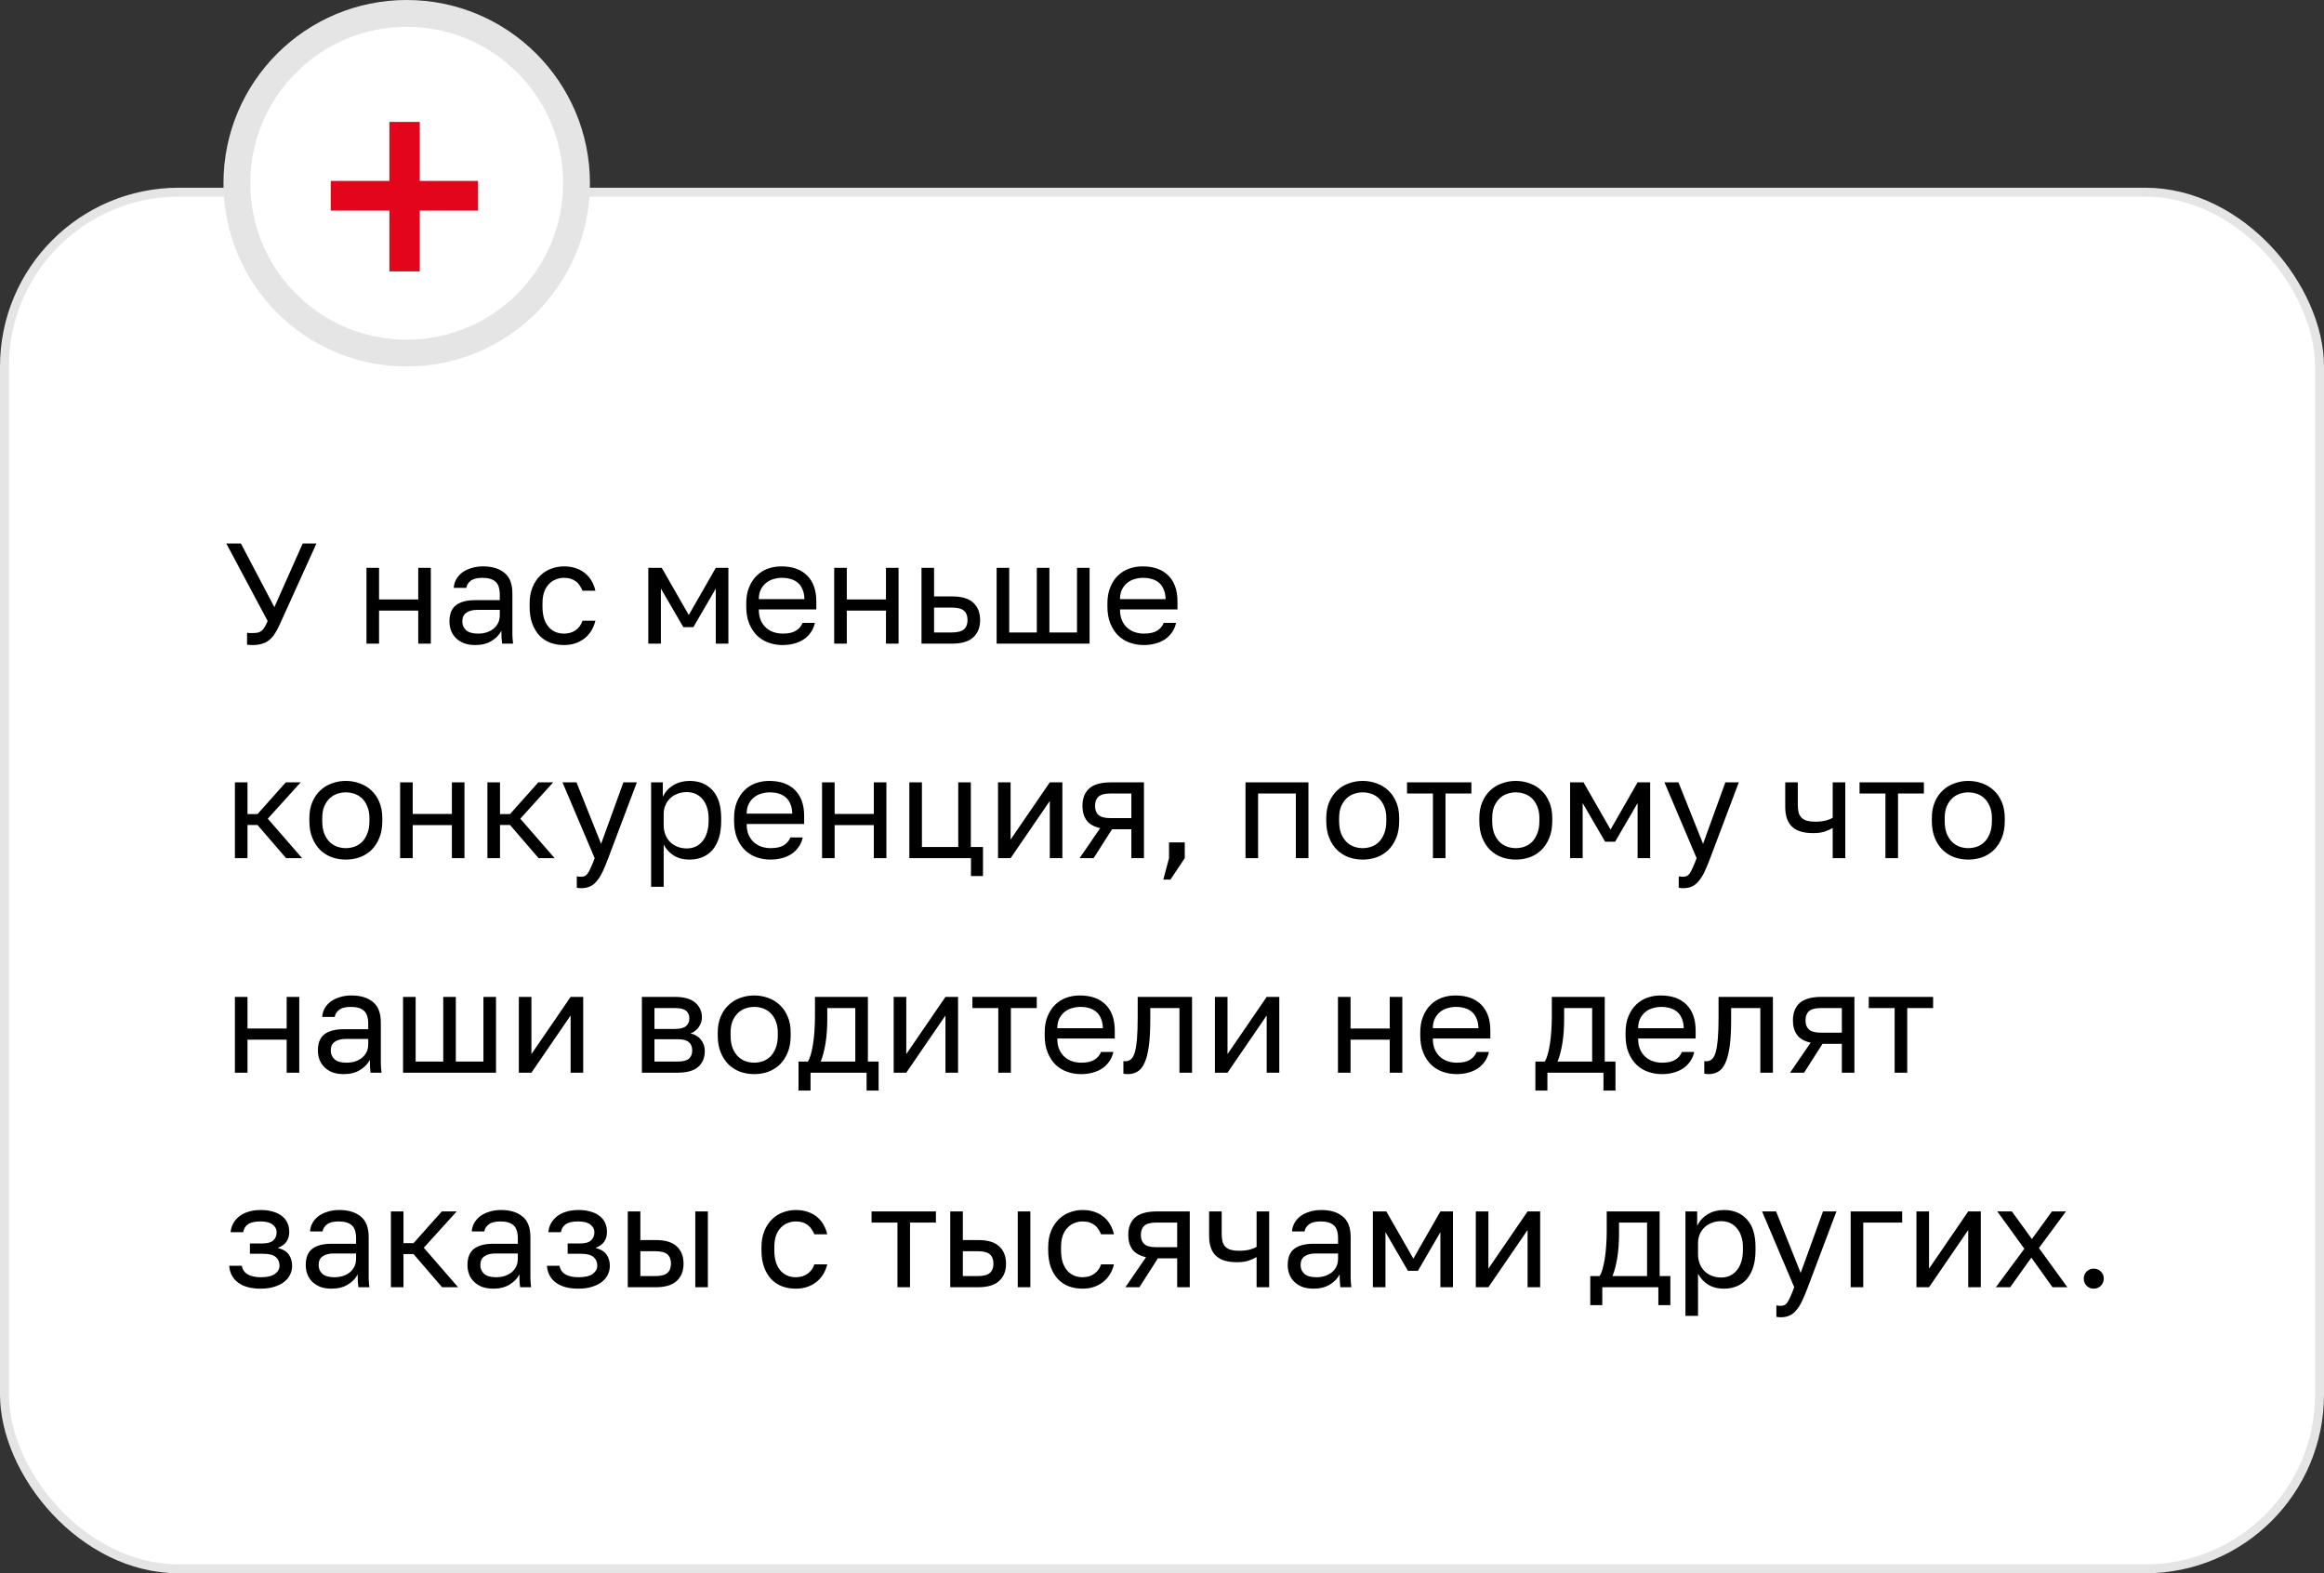 <?xml version="1.0" encoding="UTF-8"?> <svg xmlns="http://www.w3.org/2000/svg" width="260" height="176" viewBox="0 0 260 176" fill="none"><rect x="0" y="0" width="260" height="176" fill="#333333" stroke="none"/><rect x="0.5" y="21.5" width="259" height="154" rx="19.5" fill="white" stroke="#E5E5E5"></rect><path d="M28.28 72.16C28.163 72.16 28.045 72.155 27.928 72.144C27.821 72.144 27.725 72.139 27.64 72.128V70.784C27.725 70.795 27.821 70.805 27.928 70.816C28.045 70.816 28.163 70.816 28.28 70.816C28.504 70.816 28.696 70.8 28.856 70.768C29.016 70.725 29.155 70.656 29.272 70.56C29.4 70.453 29.512 70.315 29.608 70.144C29.715 69.973 29.827 69.749 29.944 69.472L25.32 60.8H26.952L30.696 67.92L33.864 60.8H35.4L31.32 69.808C31.139 70.213 30.952 70.565 30.76 70.864C30.568 71.163 30.355 71.408 30.12 71.6C29.885 71.792 29.619 71.931 29.32 72.016C29.021 72.112 28.675 72.16 28.28 72.16ZM40.999 63.52H42.407V67.056H46.791V63.52H48.199V72H46.791V68.304H42.407V72H40.999V63.52ZM53.18 72.16C52.711 72.16 52.295 72.096 51.932 71.968C51.58 71.829 51.282 71.643 51.036 71.408C50.791 71.173 50.604 70.896 50.476 70.576C50.348 70.256 50.284 69.904 50.284 69.52C50.284 68.677 50.53 68.069 51.02 67.696C51.522 67.323 52.236 67.136 53.164 67.136H55.916V66.56C55.916 65.835 55.751 65.333 55.42 65.056C55.1 64.779 54.615 64.64 53.964 64.64C53.356 64.64 52.914 64.757 52.636 64.992C52.359 65.216 52.204 65.472 52.172 65.76H50.764C50.786 65.419 50.876 65.104 51.036 64.816C51.207 64.517 51.431 64.261 51.708 64.048C51.996 63.835 52.338 63.669 52.732 63.552C53.127 63.424 53.564 63.36 54.044 63.36C55.047 63.36 55.842 63.6 56.428 64.08C57.026 64.549 57.324 65.323 57.324 66.4V69.84C57.324 70.288 57.324 70.683 57.324 71.024C57.335 71.355 57.362 71.68 57.404 72H56.172C56.14 71.755 56.119 71.525 56.108 71.312C56.098 71.088 56.092 70.837 56.092 70.56C55.868 71.008 55.506 71.387 55.004 71.696C54.503 72.005 53.895 72.16 53.18 72.16ZM53.484 70.88C53.815 70.88 54.124 70.837 54.412 70.752C54.711 70.656 54.972 70.523 55.196 70.352C55.42 70.171 55.596 69.952 55.724 69.696C55.852 69.44 55.916 69.141 55.916 68.8V68.224H53.404C52.882 68.224 52.471 68.331 52.172 68.544C51.874 68.747 51.724 69.072 51.724 69.52C51.724 69.915 51.863 70.24 52.14 70.496C52.428 70.752 52.876 70.88 53.484 70.88ZM63.091 72.16C62.547 72.16 62.041 72.075 61.571 71.904C61.102 71.723 60.697 71.456 60.355 71.104C60.014 70.741 59.742 70.288 59.539 69.744C59.347 69.2 59.251 68.565 59.251 67.84V67.52C59.251 66.837 59.358 66.235 59.571 65.712C59.785 65.189 60.067 64.757 60.419 64.416C60.771 64.064 61.177 63.803 61.635 63.632C62.105 63.451 62.59 63.36 63.091 63.36C63.593 63.36 64.041 63.429 64.435 63.568C64.841 63.707 65.187 63.899 65.475 64.144C65.774 64.389 66.014 64.677 66.195 65.008C66.387 65.339 66.526 65.696 66.611 66.08H65.171C65.086 65.877 64.985 65.691 64.867 65.52C64.761 65.339 64.622 65.184 64.451 65.056C64.291 64.928 64.099 64.827 63.875 64.752C63.651 64.677 63.39 64.64 63.091 64.64C62.782 64.64 62.483 64.699 62.195 64.816C61.907 64.923 61.651 65.093 61.427 65.328C61.203 65.552 61.022 65.845 60.883 66.208C60.755 66.571 60.691 67.008 60.691 67.52V67.84C60.691 68.384 60.755 68.853 60.883 69.248C61.022 69.632 61.203 69.947 61.427 70.192C61.651 70.427 61.907 70.603 62.195 70.72C62.483 70.827 62.782 70.88 63.091 70.88C63.614 70.88 64.051 70.752 64.403 70.496C64.766 70.24 65.022 69.888 65.171 69.44H66.611C66.409 70.283 65.993 70.949 65.363 71.44C64.734 71.92 63.977 72.16 63.091 72.16ZM72.53 63.52H74.034L77.058 68.8L80.082 63.52H81.49V72H80.082V65.84L77.57 70.16H76.45L73.938 65.84V72H72.53V63.52ZM87.566 72.16C87.022 72.16 86.504 72.075 86.014 71.904C85.523 71.733 85.091 71.472 84.718 71.12C84.344 70.757 84.046 70.304 83.822 69.76C83.598 69.216 83.486 68.576 83.486 67.84V67.52C83.486 66.816 83.592 66.208 83.806 65.696C84.019 65.173 84.302 64.741 84.654 64.4C85.016 64.048 85.432 63.787 85.902 63.616C86.382 63.445 86.883 63.36 87.406 63.36C88.654 63.36 89.619 63.701 90.302 64.384C90.984 65.067 91.326 66.032 91.326 67.28V68.176H84.894C84.894 68.677 84.974 69.099 85.134 69.44C85.294 69.781 85.502 70.059 85.758 70.272C86.014 70.485 86.296 70.64 86.606 70.736C86.926 70.832 87.246 70.88 87.566 70.88C88.206 70.88 88.696 70.773 89.038 70.56C89.39 70.347 89.64 70.053 89.79 69.68H91.166C91.08 70.085 90.926 70.443 90.702 70.752C90.488 71.061 90.222 71.323 89.902 71.536C89.592 71.739 89.235 71.893 88.83 72C88.435 72.107 88.014 72.16 87.566 72.16ZM87.486 64.64C87.155 64.64 86.835 64.688 86.526 64.784C86.216 64.869 85.939 65.013 85.694 65.216C85.459 65.408 85.267 65.653 85.118 65.952C84.968 66.251 84.894 66.608 84.894 67.024H89.998C89.987 66.587 89.912 66.219 89.774 65.92C89.646 65.611 89.47 65.365 89.246 65.184C89.022 64.992 88.755 64.853 88.446 64.768C88.147 64.683 87.827 64.64 87.486 64.64ZM93.327 63.52H94.735V67.056H99.119V63.52H100.527V72H99.119V68.304H94.735V72H93.327V63.52ZM103.093 63.52H104.501V66.72H106.533C107.599 66.72 108.383 66.955 108.885 67.424C109.397 67.893 109.653 68.544 109.653 69.376C109.653 70.187 109.397 70.827 108.885 71.296C108.383 71.765 107.599 72 106.533 72H103.093V63.52ZM106.453 70.752C107.114 70.752 107.578 70.635 107.845 70.4C108.111 70.165 108.245 69.819 108.245 69.36C108.245 68.901 108.111 68.555 107.845 68.32C107.578 68.085 107.114 67.968 106.453 67.968H104.501V70.752H106.453ZM111.499 63.52H112.907V70.752H115.995V63.52H117.403V70.752H120.491V63.52H121.899V72H111.499V63.52ZM127.972 72.16C127.428 72.16 126.911 72.075 126.42 71.904C125.929 71.733 125.497 71.472 125.124 71.12C124.751 70.757 124.452 70.304 124.228 69.76C124.004 69.216 123.892 68.576 123.892 67.84V67.52C123.892 66.816 123.999 66.208 124.212 65.696C124.425 65.173 124.708 64.741 125.06 64.4C125.423 64.048 125.839 63.787 126.308 63.616C126.788 63.445 127.289 63.36 127.812 63.36C129.06 63.36 130.025 63.701 130.708 64.384C131.391 65.067 131.732 66.032 131.732 67.28V68.176H125.3C125.3 68.677 125.38 69.099 125.54 69.44C125.7 69.781 125.908 70.059 126.164 70.272C126.42 70.485 126.703 70.64 127.012 70.736C127.332 70.832 127.652 70.88 127.972 70.88C128.612 70.88 129.103 70.773 129.444 70.56C129.796 70.347 130.047 70.053 130.196 69.68H131.572C131.487 70.085 131.332 70.443 131.108 70.752C130.895 71.061 130.628 71.323 130.308 71.536C129.999 71.739 129.641 71.893 129.236 72C128.841 72.107 128.42 72.16 127.972 72.16ZM127.892 64.64C127.561 64.64 127.241 64.688 126.932 64.784C126.623 64.869 126.345 65.013 126.1 65.216C125.865 65.408 125.673 65.653 125.524 65.952C125.375 66.251 125.3 66.608 125.3 67.024H130.404C130.393 66.587 130.319 66.219 130.18 65.92C130.052 65.611 129.876 65.365 129.652 65.184C129.428 64.992 129.161 64.853 128.852 64.768C128.553 64.683 128.233 64.64 127.892 64.64ZM26.28 87.52H27.688V91.072H28.808L31.976 87.52H33.64L29.96 91.584L33.8 96H32.008L28.808 92.288H27.688V96H26.28V87.52ZM38.691 96.16C38.147 96.16 37.629 96.075 37.139 95.904C36.648 95.723 36.216 95.456 35.843 95.104C35.469 94.741 35.171 94.288 34.947 93.744C34.723 93.2 34.611 92.565 34.611 91.84V91.52C34.611 90.837 34.723 90.235 34.947 89.712C35.171 89.189 35.469 88.757 35.843 88.416C36.216 88.064 36.648 87.803 37.139 87.632C37.629 87.451 38.147 87.36 38.691 87.36C39.235 87.36 39.752 87.451 40.243 87.632C40.733 87.803 41.165 88.064 41.539 88.416C41.912 88.757 42.211 89.189 42.435 89.712C42.659 90.235 42.771 90.837 42.771 91.52V91.84C42.771 92.565 42.659 93.2 42.435 93.744C42.211 94.288 41.912 94.741 41.539 95.104C41.165 95.456 40.733 95.723 40.243 95.904C39.752 96.075 39.235 96.16 38.691 96.16ZM38.691 94.88C39.011 94.88 39.331 94.827 39.651 94.72C39.971 94.603 40.253 94.427 40.499 94.192C40.744 93.947 40.941 93.632 41.091 93.248C41.251 92.864 41.331 92.395 41.331 91.84V91.52C41.331 91.008 41.251 90.571 41.091 90.208C40.941 89.845 40.744 89.547 40.499 89.312C40.253 89.077 39.971 88.907 39.651 88.8C39.331 88.693 39.011 88.64 38.691 88.64C38.371 88.64 38.051 88.693 37.731 88.8C37.411 88.907 37.128 89.077 36.883 89.312C36.637 89.547 36.435 89.845 36.275 90.208C36.125 90.571 36.051 91.008 36.051 91.52V91.84C36.051 92.395 36.125 92.864 36.275 93.248C36.435 93.632 36.637 93.947 36.883 94.192C37.128 94.427 37.411 94.603 37.731 94.72C38.051 94.827 38.371 94.88 38.691 94.88ZM44.764 87.52H46.172V91.056H50.556V87.52H51.964V96H50.556V92.304H46.172V96H44.764V87.52ZM54.53 87.52H55.938V91.072H57.058L60.226 87.52H61.89L58.21 91.584L62.05 96H60.258L57.058 92.288H55.938V96H54.53V87.52ZM65.009 99.36C64.849 99.36 64.689 99.344 64.529 99.312V98.032C64.689 98.064 64.849 98.08 65.009 98.08C65.169 98.08 65.308 98.053 65.425 98C65.543 97.947 65.655 97.845 65.761 97.696C65.868 97.547 65.98 97.333 66.097 97.056C66.225 96.789 66.369 96.437 66.529 96L62.929 87.52H64.497L67.249 94.4L69.745 87.52H71.249L68.049 96C67.825 96.597 67.612 97.109 67.409 97.536C67.207 97.963 66.988 98.309 66.753 98.576C66.529 98.853 66.279 99.051 66.001 99.168C65.724 99.296 65.393 99.36 65.009 99.36ZM72.843 87.52H74.154V89.12C74.442 88.555 74.843 88.123 75.355 87.824C75.877 87.515 76.48 87.36 77.162 87.36C78.229 87.36 79.082 87.712 79.722 88.416C80.362 89.109 80.683 90.144 80.683 91.52V91.84C80.683 92.565 80.597 93.2 80.427 93.744C80.256 94.277 80.016 94.725 79.707 95.088C79.397 95.44 79.024 95.707 78.587 95.888C78.16 96.069 77.685 96.16 77.162 96.16C76.437 96.16 75.829 96 75.338 95.68C74.859 95.36 74.496 94.96 74.251 94.48V99.2H72.843V87.52ZM76.843 94.912C77.184 94.912 77.504 94.848 77.802 94.72C78.101 94.581 78.357 94.384 78.57 94.128C78.794 93.872 78.965 93.552 79.082 93.168C79.21 92.784 79.275 92.341 79.275 91.84V91.52C79.275 91.061 79.21 90.651 79.082 90.288C78.965 89.925 78.794 89.621 78.57 89.376C78.357 89.12 78.101 88.928 77.802 88.8C77.504 88.672 77.184 88.608 76.843 88.608C76.459 88.608 76.106 88.672 75.787 88.8C75.466 88.917 75.195 89.088 74.971 89.312C74.746 89.525 74.57 89.781 74.442 90.08C74.314 90.379 74.251 90.699 74.251 91.04V92.32C74.251 92.704 74.314 93.056 74.442 93.376C74.57 93.696 74.746 93.968 74.971 94.192C75.195 94.416 75.466 94.592 75.787 94.72C76.106 94.848 76.459 94.912 76.843 94.912ZM86.206 96.16C85.662 96.16 85.145 96.075 84.654 95.904C84.164 95.733 83.732 95.472 83.358 95.12C82.985 94.757 82.686 94.304 82.462 93.76C82.238 93.216 82.126 92.576 82.126 91.84V91.52C82.126 90.816 82.233 90.208 82.446 89.696C82.66 89.173 82.942 88.741 83.294 88.4C83.657 88.048 84.073 87.787 84.542 87.616C85.022 87.445 85.524 87.36 86.046 87.36C87.294 87.36 88.26 87.701 88.942 88.384C89.625 89.067 89.966 90.032 89.966 91.28V92.176H83.534C83.534 92.677 83.614 93.099 83.774 93.44C83.934 93.781 84.142 94.059 84.398 94.272C84.654 94.485 84.937 94.64 85.246 94.736C85.566 94.832 85.886 94.88 86.206 94.88C86.846 94.88 87.337 94.773 87.678 94.56C88.03 94.347 88.281 94.053 88.43 93.68H89.806C89.721 94.085 89.566 94.443 89.342 94.752C89.129 95.061 88.862 95.323 88.542 95.536C88.233 95.739 87.876 95.893 87.47 96C87.076 96.107 86.654 96.16 86.206 96.16ZM86.126 88.64C85.796 88.64 85.476 88.688 85.166 88.784C84.857 88.869 84.58 89.013 84.334 89.216C84.1 89.408 83.908 89.653 83.758 89.952C83.609 90.251 83.534 90.608 83.534 91.024H88.638C88.628 90.587 88.553 90.219 88.414 89.92C88.286 89.611 88.11 89.365 87.886 89.184C87.662 88.992 87.396 88.853 87.086 88.768C86.788 88.683 86.468 88.64 86.126 88.64ZM91.968 87.52H93.376V91.056H97.76V87.52H99.168V96H97.76V92.304H93.376V96H91.968V87.52ZM108.629 96H101.733V87.52H103.141V94.752H107.205V87.52H108.613V94.752H109.973V98H108.629V96ZM111.655 87.52H113.063V93.92L117.447 87.52H118.855V96H117.447V89.6L113.063 96H111.655V87.52ZM123.085 92.64C122.381 92.48 121.874 92.192 121.565 91.776C121.255 91.349 121.101 90.805 121.101 90.144C121.101 89.312 121.351 88.667 121.853 88.208C122.365 87.749 123.181 87.52 124.301 87.52H127.981V96H126.573V92.768H124.413L122.349 96H120.781L123.085 92.64ZM122.509 90.144C122.509 90.592 122.637 90.933 122.893 91.168C123.159 91.403 123.602 91.52 124.221 91.52H126.573V88.768H124.221C123.602 88.768 123.159 88.885 122.893 89.12C122.637 89.355 122.509 89.696 122.509 90.144ZM130.786 96V94.24H132.546V96L130.946 98.4H130.146L130.786 96ZM139.343 87.52H146.383V96H144.975V88.768H140.751V96H139.343V87.52ZM152.456 96.16C151.912 96.16 151.395 96.075 150.904 95.904C150.414 95.723 149.982 95.456 149.608 95.104C149.235 94.741 148.936 94.288 148.712 93.744C148.488 93.2 148.376 92.565 148.376 91.84V91.52C148.376 90.837 148.488 90.235 148.712 89.712C148.936 89.189 149.235 88.757 149.608 88.416C149.982 88.064 150.414 87.803 150.904 87.632C151.395 87.451 151.912 87.36 152.456 87.36C153 87.36 153.518 87.451 154.008 87.632C154.499 87.803 154.931 88.064 155.304 88.416C155.678 88.757 155.976 89.189 156.2 89.712C156.424 90.235 156.536 90.837 156.536 91.52V91.84C156.536 92.565 156.424 93.2 156.2 93.744C155.976 94.288 155.678 94.741 155.304 95.104C154.931 95.456 154.499 95.723 154.008 95.904C153.518 96.075 153 96.16 152.456 96.16ZM152.456 94.88C152.776 94.88 153.096 94.827 153.416 94.72C153.736 94.603 154.019 94.427 154.264 94.192C154.51 93.947 154.707 93.632 154.856 93.248C155.016 92.864 155.096 92.395 155.096 91.84V91.52C155.096 91.008 155.016 90.571 154.856 90.208C154.707 89.845 154.51 89.547 154.264 89.312C154.019 89.077 153.736 88.907 153.416 88.8C153.096 88.693 152.776 88.64 152.456 88.64C152.136 88.64 151.816 88.693 151.496 88.8C151.176 88.907 150.894 89.077 150.648 89.312C150.403 89.547 150.2 89.845 150.04 90.208C149.891 90.571 149.816 91.008 149.816 91.52V91.84C149.816 92.395 149.891 92.864 150.04 93.248C150.2 93.632 150.403 93.947 150.648 94.192C150.894 94.427 151.176 94.603 151.496 94.72C151.816 94.827 152.136 94.88 152.456 94.88ZM160.31 88.768H157.414V87.52H164.614V88.768H161.718V96H160.31V88.768ZM169.581 96.16C169.037 96.16 168.52 96.075 168.029 95.904C167.539 95.723 167.107 95.456 166.733 95.104C166.36 94.741 166.061 94.288 165.837 93.744C165.613 93.2 165.501 92.565 165.501 91.84V91.52C165.501 90.837 165.613 90.235 165.837 89.712C166.061 89.189 166.36 88.757 166.733 88.416C167.107 88.064 167.539 87.803 168.029 87.632C168.52 87.451 169.037 87.36 169.581 87.36C170.125 87.36 170.643 87.451 171.133 87.632C171.624 87.803 172.056 88.064 172.429 88.416C172.803 88.757 173.101 89.189 173.325 89.712C173.549 90.235 173.661 90.837 173.661 91.52V91.84C173.661 92.565 173.549 93.2 173.325 93.744C173.101 94.288 172.803 94.741 172.429 95.104C172.056 95.456 171.624 95.723 171.133 95.904C170.643 96.075 170.125 96.16 169.581 96.16ZM169.581 94.88C169.901 94.88 170.221 94.827 170.541 94.72C170.861 94.603 171.144 94.427 171.389 94.192C171.635 93.947 171.832 93.632 171.981 93.248C172.141 92.864 172.221 92.395 172.221 91.84V91.52C172.221 91.008 172.141 90.571 171.981 90.208C171.832 89.845 171.635 89.547 171.389 89.312C171.144 89.077 170.861 88.907 170.541 88.8C170.221 88.693 169.901 88.64 169.581 88.64C169.261 88.64 168.941 88.693 168.621 88.8C168.301 88.907 168.019 89.077 167.773 89.312C167.528 89.547 167.325 89.845 167.165 90.208C167.016 90.571 166.941 91.008 166.941 91.52V91.84C166.941 92.395 167.016 92.864 167.165 93.248C167.325 93.632 167.528 93.947 167.773 94.192C168.019 94.427 168.301 94.603 168.621 94.72C168.941 94.827 169.261 94.88 169.581 94.88ZM175.655 87.52H177.159L180.183 92.8L183.207 87.52H184.615V96H183.207V89.84L180.695 94.16H179.575L177.063 89.84V96H175.655V87.52ZM188.291 99.36C188.131 99.36 187.971 99.344 187.811 99.312V98.032C187.971 98.064 188.131 98.08 188.291 98.08C188.451 98.08 188.589 98.053 188.707 98C188.824 97.947 188.936 97.845 189.043 97.696C189.149 97.547 189.261 97.333 189.379 97.056C189.507 96.789 189.651 96.437 189.811 96L186.211 87.52H187.779L190.531 94.4L193.027 87.52H194.531L191.331 96C191.107 96.597 190.893 97.109 190.691 97.536C190.488 97.963 190.269 98.309 190.035 98.576C189.811 98.853 189.56 99.051 189.283 99.168C189.005 99.296 188.675 99.36 188.291 99.36ZM205.036 92.624C204.79 92.773 204.492 92.907 204.14 93.024C203.798 93.141 203.366 93.2 202.844 93.2C202.353 93.2 201.91 93.147 201.516 93.04C201.132 92.933 200.806 92.763 200.54 92.528C200.273 92.293 200.07 91.989 199.932 91.616C199.793 91.243 199.724 90.784 199.724 90.24V87.52H201.132V90C201.132 90.363 201.164 90.667 201.228 90.912C201.302 91.157 201.42 91.355 201.58 91.504C201.74 91.653 201.942 91.76 202.188 91.824C202.433 91.888 202.732 91.92 203.084 91.92C203.564 91.92 203.974 91.872 204.316 91.776C204.657 91.68 204.897 91.579 205.036 91.472V87.52H206.444V96H205.036V92.624ZM210.935 88.768H208.039V87.52H215.239V88.768H212.343V96H210.935V88.768ZM220.206 96.16C219.662 96.16 219.145 96.075 218.654 95.904C218.164 95.723 217.732 95.456 217.358 95.104C216.985 94.741 216.686 94.288 216.462 93.744C216.238 93.2 216.126 92.565 216.126 91.84V91.52C216.126 90.837 216.238 90.235 216.462 89.712C216.686 89.189 216.985 88.757 217.358 88.416C217.732 88.064 218.164 87.803 218.654 87.632C219.145 87.451 219.662 87.36 220.206 87.36C220.75 87.36 221.268 87.451 221.758 87.632C222.249 87.803 222.681 88.064 223.054 88.416C223.428 88.757 223.726 89.189 223.95 89.712C224.174 90.235 224.286 90.837 224.286 91.52V91.84C224.286 92.565 224.174 93.2 223.95 93.744C223.726 94.288 223.428 94.741 223.054 95.104C222.681 95.456 222.249 95.723 221.758 95.904C221.268 96.075 220.75 96.16 220.206 96.16ZM220.206 94.88C220.526 94.88 220.846 94.827 221.166 94.72C221.486 94.603 221.769 94.427 222.014 94.192C222.26 93.947 222.457 93.632 222.606 93.248C222.766 92.864 222.846 92.395 222.846 91.84V91.52C222.846 91.008 222.766 90.571 222.606 90.208C222.457 89.845 222.26 89.547 222.014 89.312C221.769 89.077 221.486 88.907 221.166 88.8C220.846 88.693 220.526 88.64 220.206 88.64C219.886 88.64 219.566 88.693 219.246 88.8C218.926 88.907 218.644 89.077 218.398 89.312C218.153 89.547 217.95 89.845 217.79 90.208C217.641 90.571 217.566 91.008 217.566 91.52V91.84C217.566 92.395 217.641 92.864 217.79 93.248C217.95 93.632 218.153 93.947 218.398 94.192C218.644 94.427 218.926 94.603 219.246 94.72C219.566 94.827 219.886 94.88 220.206 94.88ZM26.28 111.52H27.688V115.056H32.072V111.52H33.48V120H32.072V116.304H27.688V120H26.28V111.52ZM38.462 120.16C37.992 120.16 37.576 120.096 37.214 119.968C36.862 119.829 36.563 119.643 36.318 119.408C36.072 119.173 35.886 118.896 35.758 118.576C35.63 118.256 35.566 117.904 35.566 117.52C35.566 116.677 35.811 116.069 36.302 115.696C36.803 115.323 37.518 115.136 38.446 115.136H41.198V114.56C41.198 113.835 41.032 113.333 40.702 113.056C40.382 112.779 39.896 112.64 39.246 112.64C38.638 112.64 38.195 112.757 37.918 112.992C37.64 113.216 37.486 113.472 37.454 113.76H36.046C36.067 113.419 36.158 113.104 36.318 112.816C36.488 112.517 36.712 112.261 36.99 112.048C37.278 111.835 37.619 111.669 38.014 111.552C38.408 111.424 38.846 111.36 39.326 111.36C40.328 111.36 41.123 111.6 41.71 112.08C42.307 112.549 42.606 113.323 42.606 114.4V117.84C42.606 118.288 42.606 118.683 42.606 119.024C42.616 119.355 42.643 119.68 42.686 120H41.454C41.422 119.755 41.4 119.525 41.39 119.312C41.379 119.088 41.374 118.837 41.374 118.56C41.15 119.008 40.787 119.387 40.286 119.696C39.784 120.005 39.176 120.16 38.462 120.16ZM38.766 118.88C39.096 118.88 39.406 118.837 39.694 118.752C39.992 118.656 40.254 118.523 40.478 118.352C40.702 118.171 40.878 117.952 41.006 117.696C41.134 117.44 41.198 117.141 41.198 116.8V116.224H38.686C38.163 116.224 37.752 116.331 37.454 116.544C37.155 116.747 37.006 117.072 37.006 117.52C37.006 117.915 37.144 118.24 37.422 118.496C37.71 118.752 38.158 118.88 38.766 118.88ZM45.093 111.52H46.501V118.752H49.589V111.52H50.996V118.752H54.084V111.52H55.492V120H45.093V111.52ZM58.046 111.52H59.454V117.92L63.838 111.52H65.246V120H63.838V113.6L59.454 120H58.046V111.52ZM71.811 111.52H75.491C76.537 111.52 77.305 111.739 77.795 112.176C78.286 112.603 78.531 113.157 78.531 113.84C78.531 114.021 78.499 114.208 78.435 114.4C78.371 114.581 78.281 114.752 78.163 114.912C78.057 115.072 77.923 115.211 77.763 115.328C77.614 115.445 77.443 115.536 77.251 115.6C77.774 115.728 78.169 115.973 78.435 116.336C78.713 116.688 78.851 117.104 78.851 117.584C78.851 118.32 78.606 118.907 78.115 119.344C77.625 119.781 76.857 120 75.811 120H71.811V111.52ZM75.811 118.752C76.409 118.752 76.83 118.645 77.075 118.432C77.321 118.219 77.443 117.915 77.443 117.52C77.443 117.115 77.321 116.805 77.075 116.592C76.83 116.368 76.409 116.256 75.811 116.256H73.219V118.752H75.811ZM75.491 115.104C76.099 115.104 76.521 114.997 76.755 114.784C77.001 114.571 77.123 114.277 77.123 113.904C77.123 113.552 77.001 113.275 76.755 113.072C76.521 112.869 76.099 112.768 75.491 112.768H73.219V115.104H75.491ZM84.378 120.16C83.834 120.16 83.317 120.075 82.826 119.904C82.335 119.723 81.903 119.456 81.53 119.104C81.157 118.741 80.858 118.288 80.634 117.744C80.41 117.2 80.298 116.565 80.298 115.84V115.52C80.298 114.837 80.41 114.235 80.634 113.712C80.858 113.189 81.157 112.757 81.53 112.416C81.903 112.064 82.335 111.803 82.826 111.632C83.317 111.451 83.834 111.36 84.378 111.36C84.922 111.36 85.439 111.451 85.93 111.632C86.421 111.803 86.853 112.064 87.226 112.416C87.6 112.757 87.898 113.189 88.122 113.712C88.346 114.235 88.458 114.837 88.458 115.52V115.84C88.458 116.565 88.346 117.2 88.122 117.744C87.898 118.288 87.6 118.741 87.226 119.104C86.853 119.456 86.421 119.723 85.93 119.904C85.439 120.075 84.922 120.16 84.378 120.16ZM84.378 118.88C84.698 118.88 85.018 118.827 85.338 118.72C85.658 118.603 85.941 118.427 86.186 118.192C86.431 117.947 86.629 117.632 86.778 117.248C86.938 116.864 87.018 116.395 87.018 115.84V115.52C87.018 115.008 86.938 114.571 86.778 114.208C86.629 113.845 86.431 113.547 86.186 113.312C85.941 113.077 85.658 112.907 85.338 112.8C85.018 112.693 84.698 112.64 84.378 112.64C84.058 112.64 83.738 112.693 83.418 112.8C83.098 112.907 82.816 113.077 82.57 113.312C82.325 113.547 82.122 113.845 81.962 114.208C81.813 114.571 81.738 115.008 81.738 115.52V115.84C81.738 116.395 81.813 116.864 81.962 117.248C82.122 117.632 82.325 117.947 82.57 118.192C82.816 118.427 83.098 118.603 83.418 118.72C83.738 118.827 84.058 118.88 84.378 118.88ZM89.336 118.752H90.376C90.493 118.592 90.6 118.347 90.696 118.016C90.792 117.685 90.877 117.296 90.952 116.848C91.026 116.4 91.08 115.915 91.112 115.392C91.154 114.859 91.176 114.315 91.176 113.76V111.52H97.096V118.752H98.296V122H96.952V120H90.68V122H89.336V118.752ZM95.688 118.752V112.768H92.552V114.08C92.552 114.528 92.536 114.976 92.504 115.424C92.472 115.861 92.424 116.283 92.36 116.688C92.296 117.083 92.216 117.461 92.12 117.824C92.034 118.176 91.933 118.485 91.816 118.752H95.688ZM99.983 111.52H101.391V117.92L105.775 111.52H107.183V120H105.775V113.6L101.391 120H99.983V111.52ZM111.685 112.768H108.789V111.52H115.989V112.768H113.093V120H111.685V112.768ZM120.956 120.16C120.412 120.16 119.895 120.075 119.404 119.904C118.914 119.733 118.482 119.472 118.108 119.12C117.735 118.757 117.436 118.304 117.212 117.76C116.988 117.216 116.876 116.576 116.876 115.84V115.52C116.876 114.816 116.983 114.208 117.196 113.696C117.41 113.173 117.692 112.741 118.044 112.4C118.407 112.048 118.823 111.787 119.292 111.616C119.772 111.445 120.274 111.36 120.796 111.36C122.044 111.36 123.01 111.701 123.692 112.384C124.375 113.067 124.716 114.032 124.716 115.28V116.176H118.284C118.284 116.677 118.364 117.099 118.524 117.44C118.684 117.781 118.892 118.059 119.148 118.272C119.404 118.485 119.687 118.64 119.996 118.736C120.316 118.832 120.636 118.88 120.956 118.88C121.596 118.88 122.087 118.773 122.428 118.56C122.78 118.347 123.031 118.053 123.18 117.68H124.556C124.471 118.085 124.316 118.443 124.092 118.752C123.879 119.061 123.612 119.323 123.292 119.536C122.983 119.739 122.626 119.893 122.22 120C121.826 120.107 121.404 120.16 120.956 120.16ZM120.876 112.64C120.546 112.64 120.226 112.688 119.916 112.784C119.607 112.869 119.33 113.013 119.084 113.216C118.85 113.408 118.658 113.653 118.508 113.952C118.359 114.251 118.284 114.608 118.284 115.024H123.388C123.378 114.587 123.303 114.219 123.164 113.92C123.036 113.611 122.86 113.365 122.636 113.184C122.412 112.992 122.146 112.853 121.836 112.768C121.538 112.683 121.218 112.64 120.876 112.64ZM126.161 120.16C126.001 120.16 125.841 120.144 125.681 120.112V118.704C125.735 118.715 125.815 118.72 125.921 118.72C126.156 118.72 126.359 118.645 126.529 118.496C126.711 118.347 126.855 118.085 126.961 117.712C127.068 117.339 127.148 116.832 127.201 116.192C127.255 115.552 127.281 114.741 127.281 113.76V111.52H133.361V120H131.953V112.768H128.689V114.08C128.689 115.264 128.636 116.245 128.529 117.024C128.423 117.803 128.263 118.427 128.049 118.896C127.847 119.355 127.585 119.68 127.265 119.872C126.945 120.064 126.577 120.16 126.161 120.16ZM135.921 111.52H137.329V117.92L141.713 111.52H143.121V120H141.713V113.6L137.329 120H135.921V111.52ZM149.686 111.52H151.094V115.056H155.478V111.52H156.886V120H155.478V116.304H151.094V120H149.686V111.52ZM162.972 120.16C162.428 120.16 161.911 120.075 161.42 119.904C160.929 119.733 160.497 119.472 160.124 119.12C159.751 118.757 159.452 118.304 159.228 117.76C159.004 117.216 158.892 116.576 158.892 115.84V115.52C158.892 114.816 158.999 114.208 159.212 113.696C159.425 113.173 159.708 112.741 160.06 112.4C160.423 112.048 160.839 111.787 161.308 111.616C161.788 111.445 162.289 111.36 162.812 111.36C164.06 111.36 165.025 111.701 165.708 112.384C166.391 113.067 166.732 114.032 166.732 115.28V116.176H160.3C160.3 116.677 160.38 117.099 160.54 117.44C160.7 117.781 160.908 118.059 161.164 118.272C161.42 118.485 161.703 118.64 162.012 118.736C162.332 118.832 162.652 118.88 162.972 118.88C163.612 118.88 164.103 118.773 164.444 118.56C164.796 118.347 165.047 118.053 165.196 117.68H166.572C166.487 118.085 166.332 118.443 166.108 118.752C165.895 119.061 165.628 119.323 165.308 119.536C164.999 119.739 164.641 119.893 164.236 120C163.841 120.107 163.42 120.16 162.972 120.16ZM162.892 112.64C162.561 112.64 162.241 112.688 161.932 112.784C161.623 112.869 161.345 113.013 161.1 113.216C160.865 113.408 160.673 113.653 160.524 113.952C160.375 114.251 160.3 114.608 160.3 115.024H165.404C165.393 114.587 165.319 114.219 165.18 113.92C165.052 113.611 164.876 113.365 164.652 113.184C164.428 112.992 164.161 112.853 163.852 112.768C163.553 112.683 163.233 112.64 162.892 112.64ZM171.773 118.752H172.813C172.93 118.592 173.037 118.347 173.133 118.016C173.229 117.685 173.314 117.296 173.389 116.848C173.464 116.4 173.517 115.915 173.549 115.392C173.592 114.859 173.613 114.315 173.613 113.76V111.52H179.533V118.752H180.733V122H179.389V120H173.117V122H171.773V118.752ZM178.125 118.752V112.768H174.989V114.08C174.989 114.528 174.973 114.976 174.941 115.424C174.909 115.861 174.861 116.283 174.797 116.688C174.733 117.083 174.653 117.461 174.557 117.824C174.472 118.176 174.37 118.485 174.253 118.752H178.125ZM185.941 120.16C185.397 120.16 184.879 120.075 184.389 119.904C183.898 119.733 183.466 119.472 183.093 119.12C182.719 118.757 182.421 118.304 182.197 117.76C181.973 117.216 181.861 116.576 181.861 115.84V115.52C181.861 114.816 181.967 114.208 182.181 113.696C182.394 113.173 182.677 112.741 183.029 112.4C183.391 112.048 183.807 111.787 184.277 111.616C184.757 111.445 185.258 111.36 185.781 111.36C187.029 111.36 187.994 111.701 188.677 112.384C189.359 113.067 189.701 114.032 189.701 115.28V116.176H183.269C183.269 116.677 183.349 117.099 183.509 117.44C183.669 117.781 183.877 118.059 184.133 118.272C184.389 118.485 184.671 118.64 184.981 118.736C185.301 118.832 185.621 118.88 185.941 118.88C186.581 118.88 187.071 118.773 187.413 118.56C187.765 118.347 188.015 118.053 188.165 117.68H189.541C189.455 118.085 189.301 118.443 189.077 118.752C188.863 119.061 188.597 119.323 188.277 119.536C187.967 119.739 187.61 119.893 187.205 120C186.81 120.107 186.389 120.16 185.941 120.16ZM185.861 112.64C185.53 112.64 185.21 112.688 184.901 112.784C184.591 112.869 184.314 113.013 184.069 113.216C183.834 113.408 183.642 113.653 183.493 113.952C183.343 114.251 183.269 114.608 183.269 115.024H188.373C188.362 114.587 188.287 114.219 188.149 113.92C188.021 113.611 187.845 113.365 187.621 113.184C187.397 112.992 187.13 112.853 186.821 112.768C186.522 112.683 186.202 112.64 185.861 112.64ZM191.146 120.16C190.986 120.16 190.826 120.144 190.666 120.112V118.704C190.719 118.715 190.799 118.72 190.906 118.72C191.14 118.72 191.343 118.645 191.514 118.496C191.695 118.347 191.839 118.085 191.946 117.712C192.052 117.339 192.132 116.832 192.186 116.192C192.239 115.552 192.266 114.741 192.266 113.76V111.52H198.346V120H196.938V112.768H193.674V114.08C193.674 115.264 193.62 116.245 193.514 117.024C193.407 117.803 193.247 118.427 193.034 118.896C192.831 119.355 192.57 119.68 192.25 119.872C191.93 120.064 191.562 120.16 191.146 120.16ZM202.569 116.64C201.865 116.48 201.358 116.192 201.049 115.776C200.74 115.349 200.585 114.805 200.585 114.144C200.585 113.312 200.836 112.667 201.337 112.208C201.849 111.749 202.665 111.52 203.785 111.52H207.465V120H206.057V116.768H203.897L201.833 120H200.265L202.569 116.64ZM201.993 114.144C201.993 114.592 202.121 114.933 202.377 115.168C202.644 115.403 203.086 115.52 203.705 115.52H206.057V112.768H203.705C203.086 112.768 202.644 112.885 202.377 113.12C202.121 113.355 201.993 113.696 201.993 114.144ZM211.966 112.768H209.07V111.52H216.27V112.768H213.374V120H211.966V112.768ZM29.16 144.16C28.093 144.16 27.256 143.936 26.648 143.488C26.04 143.04 25.704 142.411 25.64 141.6H27.048C27.123 142.016 27.341 142.336 27.704 142.56C28.077 142.773 28.563 142.88 29.16 142.88C29.896 142.88 30.429 142.757 30.76 142.512C31.101 142.256 31.272 141.952 31.272 141.6C31.272 141.184 31.133 140.859 30.856 140.624C30.579 140.379 30.099 140.256 29.416 140.256H27.96V139.104H29.32C29.907 139.104 30.323 138.992 30.568 138.768C30.824 138.544 30.952 138.229 30.952 137.824C30.952 137.504 30.803 137.227 30.504 136.992C30.205 136.757 29.757 136.64 29.16 136.64C28.509 136.64 28.035 136.747 27.736 136.96C27.448 137.163 27.272 137.456 27.208 137.84H25.8C25.832 137.488 25.928 137.163 26.088 136.864C26.259 136.555 26.488 136.288 26.776 136.064C27.064 135.84 27.405 135.669 27.8 135.552C28.205 135.424 28.659 135.36 29.16 135.36C29.704 135.36 30.173 135.424 30.568 135.552C30.973 135.669 31.309 135.84 31.576 136.064C31.843 136.277 32.04 136.533 32.168 136.832C32.296 137.131 32.36 137.461 32.36 137.824C32.36 138.229 32.259 138.587 32.056 138.896C31.853 139.195 31.528 139.429 31.08 139.6C31.677 139.76 32.093 140.016 32.328 140.368C32.563 140.72 32.68 141.131 32.68 141.6C32.68 141.952 32.605 142.283 32.456 142.592C32.307 142.901 32.083 143.173 31.784 143.408C31.496 143.632 31.128 143.813 30.68 143.952C30.243 144.091 29.736 144.16 29.16 144.16ZM37.102 144.16C36.633 144.16 36.217 144.096 35.854 143.968C35.502 143.829 35.204 143.643 34.958 143.408C34.713 143.173 34.526 142.896 34.398 142.576C34.27 142.256 34.206 141.904 34.206 141.52C34.206 140.677 34.452 140.069 34.942 139.696C35.444 139.323 36.158 139.136 37.086 139.136H39.838V138.56C39.838 137.835 39.673 137.333 39.342 137.056C39.022 136.779 38.537 136.64 37.886 136.64C37.278 136.64 36.836 136.757 36.558 136.992C36.281 137.216 36.126 137.472 36.094 137.76H34.686C34.708 137.419 34.798 137.104 34.958 136.816C35.129 136.517 35.353 136.261 35.63 136.048C35.918 135.835 36.26 135.669 36.654 135.552C37.049 135.424 37.486 135.36 37.966 135.36C38.969 135.36 39.764 135.6 40.35 136.08C40.948 136.549 41.246 137.323 41.246 138.4V141.84C41.246 142.288 41.246 142.683 41.246 143.024C41.257 143.355 41.284 143.68 41.326 144H40.094C40.062 143.755 40.041 143.525 40.03 143.312C40.02 143.088 40.014 142.837 40.014 142.56C39.79 143.008 39.428 143.387 38.926 143.696C38.425 144.005 37.817 144.16 37.102 144.16ZM37.406 142.88C37.737 142.88 38.046 142.837 38.334 142.752C38.633 142.656 38.894 142.523 39.118 142.352C39.342 142.171 39.518 141.952 39.646 141.696C39.774 141.44 39.838 141.141 39.838 140.8V140.224H37.326C36.804 140.224 36.393 140.331 36.094 140.544C35.796 140.747 35.646 141.072 35.646 141.52C35.646 141.915 35.785 142.24 36.062 142.496C36.35 142.752 36.798 142.88 37.406 142.88ZM43.733 135.52H45.141V139.072H46.261L49.429 135.52H51.093L47.413 139.584L51.253 144H49.461L46.261 140.288H45.141V144H43.733V135.52ZM55.196 144.16C54.727 144.16 54.311 144.096 53.948 143.968C53.596 143.829 53.297 143.643 53.052 143.408C52.807 143.173 52.62 142.896 52.492 142.576C52.364 142.256 52.3 141.904 52.3 141.52C52.3 140.677 52.545 140.069 53.036 139.696C53.537 139.323 54.252 139.136 55.18 139.136H57.932V138.56C57.932 137.835 57.767 137.333 57.436 137.056C57.116 136.779 56.631 136.64 55.98 136.64C55.372 136.64 54.929 136.757 54.652 136.992C54.375 137.216 54.22 137.472 54.188 137.76H52.78C52.801 137.419 52.892 137.104 53.052 136.816C53.223 136.517 53.447 136.261 53.724 136.048C54.012 135.835 54.353 135.669 54.748 135.552C55.143 135.424 55.58 135.36 56.06 135.36C57.063 135.36 57.857 135.6 58.444 136.08C59.041 136.549 59.34 137.323 59.34 138.4V141.84C59.34 142.288 59.34 142.683 59.34 143.024C59.351 143.355 59.377 143.68 59.42 144H58.188C58.156 143.755 58.135 143.525 58.124 143.312C58.113 143.088 58.108 142.837 58.108 142.56C57.884 143.008 57.521 143.387 57.02 143.696C56.519 144.005 55.911 144.16 55.196 144.16ZM55.5 142.88C55.831 142.88 56.14 142.837 56.428 142.752C56.727 142.656 56.988 142.523 57.212 142.352C57.436 142.171 57.612 141.952 57.74 141.696C57.868 141.44 57.932 141.141 57.932 140.8V140.224H55.42C54.897 140.224 54.487 140.331 54.188 140.544C53.889 140.747 53.74 141.072 53.74 141.52C53.74 141.915 53.879 142.24 54.156 142.496C54.444 142.752 54.892 142.88 55.5 142.88ZM64.707 144.16C63.64 144.16 62.803 143.936 62.195 143.488C61.587 143.04 61.251 142.411 61.187 141.6H62.595C62.669 142.016 62.888 142.336 63.251 142.56C63.624 142.773 64.109 142.88 64.707 142.88C65.443 142.88 65.976 142.757 66.307 142.512C66.648 142.256 66.819 141.952 66.819 141.6C66.819 141.184 66.68 140.859 66.403 140.624C66.126 140.379 65.645 140.256 64.963 140.256H63.507V139.104H64.867C65.454 139.104 65.87 138.992 66.115 138.768C66.371 138.544 66.499 138.229 66.499 137.824C66.499 137.504 66.35 137.227 66.051 136.992C65.752 136.757 65.304 136.64 64.707 136.64C64.056 136.64 63.581 136.747 63.283 136.96C62.995 137.163 62.819 137.456 62.755 137.84H61.347C61.379 137.488 61.475 137.163 61.635 136.864C61.806 136.555 62.035 136.288 62.323 136.064C62.611 135.84 62.952 135.669 63.347 135.552C63.752 135.424 64.206 135.36 64.707 135.36C65.251 135.36 65.72 135.424 66.115 135.552C66.52 135.669 66.856 135.84 67.123 136.064C67.389 136.277 67.587 136.533 67.715 136.832C67.843 137.131 67.907 137.461 67.907 137.824C67.907 138.229 67.805 138.587 67.603 138.896C67.4 139.195 67.075 139.429 66.627 139.6C67.224 139.76 67.64 140.016 67.875 140.368C68.109 140.72 68.227 141.131 68.227 141.6C68.227 141.952 68.152 142.283 68.003 142.592C67.853 142.901 67.629 143.173 67.331 143.408C67.043 143.632 66.675 143.813 66.227 143.952C65.79 144.091 65.283 144.16 64.707 144.16ZM70.233 135.52H71.641V138.72H73.353C74.42 138.72 75.204 138.955 75.705 139.424C76.217 139.893 76.473 140.544 76.473 141.376C76.473 142.187 76.217 142.827 75.705 143.296C75.204 143.765 74.42 144 73.353 144H70.233V135.52ZM73.273 142.752C73.934 142.752 74.398 142.635 74.665 142.4C74.932 142.165 75.065 141.819 75.065 141.36C75.065 140.901 74.932 140.555 74.665 140.32C74.398 140.085 73.934 139.968 73.273 139.968H71.641V142.752H73.273ZM77.785 135.52H79.193V144H77.785V135.52ZM89.029 144.16C88.485 144.16 87.978 144.075 87.509 143.904C87.039 143.723 86.634 143.456 86.293 143.104C85.951 142.741 85.679 142.288 85.477 141.744C85.285 141.2 85.189 140.565 85.189 139.84V139.52C85.189 138.837 85.295 138.235 85.509 137.712C85.722 137.189 86.005 136.757 86.357 136.416C86.709 136.064 87.114 135.803 87.573 135.632C88.042 135.451 88.527 135.36 89.029 135.36C89.53 135.36 89.978 135.429 90.373 135.568C90.778 135.707 91.125 135.899 91.413 136.144C91.711 136.389 91.951 136.677 92.133 137.008C92.325 137.339 92.463 137.696 92.549 138.08H91.109C91.023 137.877 90.922 137.691 90.805 137.52C90.698 137.339 90.559 137.184 90.389 137.056C90.229 136.928 90.037 136.827 89.813 136.752C89.589 136.677 89.327 136.64 89.029 136.64C88.719 136.64 88.421 136.699 88.133 136.816C87.845 136.923 87.589 137.093 87.365 137.328C87.141 137.552 86.959 137.845 86.821 138.208C86.693 138.571 86.629 139.008 86.629 139.52V139.84C86.629 140.384 86.693 140.853 86.821 141.248C86.959 141.632 87.141 141.947 87.365 142.192C87.589 142.427 87.845 142.603 88.133 142.72C88.421 142.827 88.719 142.88 89.029 142.88C89.551 142.88 89.989 142.752 90.341 142.496C90.703 142.24 90.959 141.888 91.109 141.44H92.549C92.346 142.283 91.93 142.949 91.301 143.44C90.671 143.92 89.914 144.16 89.029 144.16ZM100.404 136.768H97.507V135.52H104.708V136.768H101.812V144H100.404V136.768ZM106.311 135.52H107.719V138.72H109.431C110.498 138.72 111.282 138.955 111.783 139.424C112.295 139.893 112.551 140.544 112.551 141.376C112.551 142.187 112.295 142.827 111.783 143.296C111.282 143.765 110.498 144 109.431 144H106.311V135.52ZM109.351 142.752C110.013 142.752 110.477 142.635 110.743 142.4C111.01 142.165 111.143 141.819 111.143 141.36C111.143 140.901 111.01 140.555 110.743 140.32C110.477 140.085 110.013 139.968 109.351 139.968H107.719V142.752H109.351ZM113.863 135.52H115.271V144H113.863V135.52ZM121.107 144.16C120.563 144.16 120.056 144.075 119.587 143.904C119.118 143.723 118.712 143.456 118.371 143.104C118.03 142.741 117.758 142.288 117.555 141.744C117.363 141.2 117.267 140.565 117.267 139.84V139.52C117.267 138.837 117.374 138.235 117.587 137.712C117.8 137.189 118.083 136.757 118.435 136.416C118.787 136.064 119.192 135.803 119.651 135.632C120.12 135.451 120.606 135.36 121.107 135.36C121.608 135.36 122.056 135.429 122.451 135.568C122.856 135.707 123.203 135.899 123.491 136.144C123.79 136.389 124.03 136.677 124.211 137.008C124.403 137.339 124.542 137.696 124.627 138.08H123.187C123.102 137.877 123 137.691 122.883 137.52C122.776 137.339 122.638 137.184 122.467 137.056C122.307 136.928 122.115 136.827 121.891 136.752C121.667 136.677 121.406 136.64 121.107 136.64C120.798 136.64 120.499 136.699 120.211 136.816C119.923 136.923 119.667 137.093 119.443 137.328C119.219 137.552 119.038 137.845 118.899 138.208C118.771 138.571 118.707 139.008 118.707 139.52V139.84C118.707 140.384 118.771 140.853 118.899 141.248C119.038 141.632 119.219 141.947 119.443 142.192C119.667 142.427 119.923 142.603 120.211 142.72C120.499 142.827 120.798 142.88 121.107 142.88C121.63 142.88 122.067 142.752 122.419 142.496C122.782 142.24 123.038 141.888 123.187 141.44H124.627C124.424 142.283 124.008 142.949 123.379 143.44C122.75 143.92 121.992 144.16 121.107 144.16ZM128.21 140.64C127.506 140.48 126.999 140.192 126.69 139.776C126.38 139.349 126.226 138.805 126.226 138.144C126.226 137.312 126.476 136.667 126.978 136.208C127.49 135.749 128.306 135.52 129.426 135.52H133.106V144H131.698V140.768H129.538L127.474 144H125.906L128.21 140.64ZM127.634 138.144C127.634 138.592 127.762 138.933 128.018 139.168C128.284 139.403 128.727 139.52 129.346 139.52H131.698V136.768H129.346C128.727 136.768 128.284 136.885 128.018 137.12C127.762 137.355 127.634 137.696 127.634 138.144ZM140.583 140.624C140.337 140.773 140.039 140.907 139.687 141.024C139.345 141.141 138.913 141.2 138.391 141.2C137.9 141.2 137.457 141.147 137.063 141.04C136.679 140.933 136.353 140.763 136.087 140.528C135.82 140.293 135.617 139.989 135.479 139.616C135.34 139.243 135.271 138.784 135.271 138.24V135.52H136.679V138C136.679 138.363 136.711 138.667 136.775 138.912C136.849 139.157 136.967 139.355 137.127 139.504C137.287 139.653 137.489 139.76 137.735 139.824C137.98 139.888 138.279 139.92 138.631 139.92C139.111 139.92 139.521 139.872 139.863 139.776C140.204 139.68 140.444 139.579 140.583 139.472V135.52H141.991V144H140.583V140.624ZM146.962 144.16C146.492 144.16 146.076 144.096 145.714 143.968C145.362 143.829 145.063 143.643 144.818 143.408C144.572 143.173 144.386 142.896 144.258 142.576C144.13 142.256 144.066 141.904 144.066 141.52C144.066 140.677 144.311 140.069 144.802 139.696C145.303 139.323 146.018 139.136 146.946 139.136H149.698V138.56C149.698 137.835 149.532 137.333 149.202 137.056C148.882 136.779 148.396 136.64 147.746 136.64C147.138 136.64 146.695 136.757 146.418 136.992C146.14 137.216 145.986 137.472 145.954 137.76H144.546C144.567 137.419 144.658 137.104 144.818 136.816C144.988 136.517 145.212 136.261 145.49 136.048C145.778 135.835 146.119 135.669 146.514 135.552C146.908 135.424 147.346 135.36 147.826 135.36C148.828 135.36 149.623 135.6 150.21 136.08C150.807 136.549 151.106 137.323 151.106 138.4V141.84C151.106 142.288 151.106 142.683 151.106 143.024C151.116 143.355 151.143 143.68 151.186 144H149.954C149.922 143.755 149.9 143.525 149.89 143.312C149.879 143.088 149.874 142.837 149.874 142.56C149.65 143.008 149.287 143.387 148.786 143.696C148.284 144.005 147.676 144.16 146.962 144.16ZM147.266 142.88C147.596 142.88 147.906 142.837 148.194 142.752C148.492 142.656 148.754 142.523 148.978 142.352C149.202 142.171 149.378 141.952 149.506 141.696C149.634 141.44 149.698 141.141 149.698 140.8V140.224H147.186C146.663 140.224 146.252 140.331 145.954 140.544C145.655 140.747 145.506 141.072 145.506 141.52C145.506 141.915 145.644 142.24 145.922 142.496C146.21 142.752 146.658 142.88 147.266 142.88ZM153.593 135.52H155.097L158.121 140.8L161.145 135.52H162.553V144H161.145V137.84L158.633 142.16H157.513L155.001 137.84V144H153.593V135.52ZM165.108 135.52H166.516V141.92L170.9 135.52H172.308V144H170.9V137.6L166.516 144H165.108V135.52ZM177.914 142.752H178.954C179.071 142.592 179.178 142.347 179.274 142.016C179.37 141.685 179.455 141.296 179.53 140.848C179.604 140.4 179.658 139.915 179.69 139.392C179.732 138.859 179.754 138.315 179.754 137.76V135.52H185.674V142.752H186.874V146H185.53V144H179.258V146H177.914V142.752ZM184.266 142.752V136.768H181.13V138.08C181.13 138.528 181.114 138.976 181.082 139.424C181.05 139.861 181.002 140.283 180.938 140.688C180.874 141.083 180.794 141.461 180.698 141.824C180.612 142.176 180.511 142.485 180.394 142.752H184.266ZM188.561 135.52H189.873V137.12C190.161 136.555 190.561 136.123 191.073 135.824C191.596 135.515 192.199 135.36 192.881 135.36C193.948 135.36 194.801 135.712 195.441 136.416C196.081 137.109 196.401 138.144 196.401 139.52V139.84C196.401 140.565 196.316 141.2 196.145 141.744C195.975 142.277 195.735 142.725 195.425 143.088C195.116 143.44 194.743 143.707 194.305 143.888C193.879 144.069 193.404 144.16 192.881 144.16C192.156 144.16 191.548 144 191.057 143.68C190.577 143.36 190.215 142.96 189.969 142.48V147.2H188.561V135.52ZM192.561 142.912C192.903 142.912 193.223 142.848 193.521 142.72C193.82 142.581 194.076 142.384 194.289 142.128C194.513 141.872 194.684 141.552 194.801 141.168C194.929 140.784 194.993 140.341 194.993 139.84V139.52C194.993 139.061 194.929 138.651 194.801 138.288C194.684 137.925 194.513 137.621 194.289 137.376C194.076 137.12 193.82 136.928 193.521 136.8C193.223 136.672 192.903 136.608 192.561 136.608C192.177 136.608 191.825 136.672 191.505 136.8C191.185 136.917 190.913 137.088 190.689 137.312C190.465 137.525 190.289 137.781 190.161 138.08C190.033 138.379 189.969 138.699 189.969 139.04V140.32C189.969 140.704 190.033 141.056 190.161 141.376C190.289 141.696 190.465 141.968 190.689 142.192C190.913 142.416 191.185 142.592 191.505 142.72C191.825 142.848 192.177 142.912 192.561 142.912ZM199.213 147.36C199.053 147.36 198.893 147.344 198.733 147.312V146.032C198.893 146.064 199.053 146.08 199.213 146.08C199.373 146.08 199.511 146.053 199.629 146C199.746 145.947 199.858 145.845 199.965 145.696C200.071 145.547 200.183 145.333 200.301 145.056C200.429 144.789 200.573 144.437 200.733 144L197.133 135.52H198.701L201.453 142.4L203.949 135.52H205.453L202.253 144C202.029 144.597 201.815 145.109 201.613 145.536C201.41 145.963 201.191 146.309 200.957 146.576C200.733 146.853 200.482 147.051 200.205 147.168C199.927 147.296 199.597 147.36 199.213 147.36ZM207.046 135.52H212.806V136.768H208.454V144H207.046V135.52ZM214.405 135.52H215.813V141.92L220.197 135.52H221.605V144H220.197V137.6L215.813 144H214.405V135.52ZM226.475 139.696L223.451 135.52H225.083L227.323 138.608L229.563 135.52H231.131L228.107 139.616L231.291 144H229.627L227.259 140.688L224.891 144H223.291L226.475 139.696ZM234.244 144.16C233.934 144.16 233.668 144.053 233.444 143.84C233.23 143.616 233.124 143.349 233.124 143.04C233.124 142.72 233.23 142.453 233.444 142.24C233.668 142.027 233.934 141.92 234.244 141.92C234.553 141.92 234.814 142.027 235.028 142.24C235.252 142.453 235.364 142.72 235.364 143.04C235.364 143.349 235.252 143.616 235.028 143.84C234.814 144.053 234.553 144.16 234.244 144.16Z" fill="black"></path><circle cx="45.5" cy="20.5" r="19" fill="white" stroke="#E5E5E5" stroke-width="3"></circle><path d="M46.96 23.56V30.36H43.56V23.56H37V20.24H43.56V13.64H46.96V20.24H53.48V23.56H46.96Z" fill="#E2051B"></path></svg> 